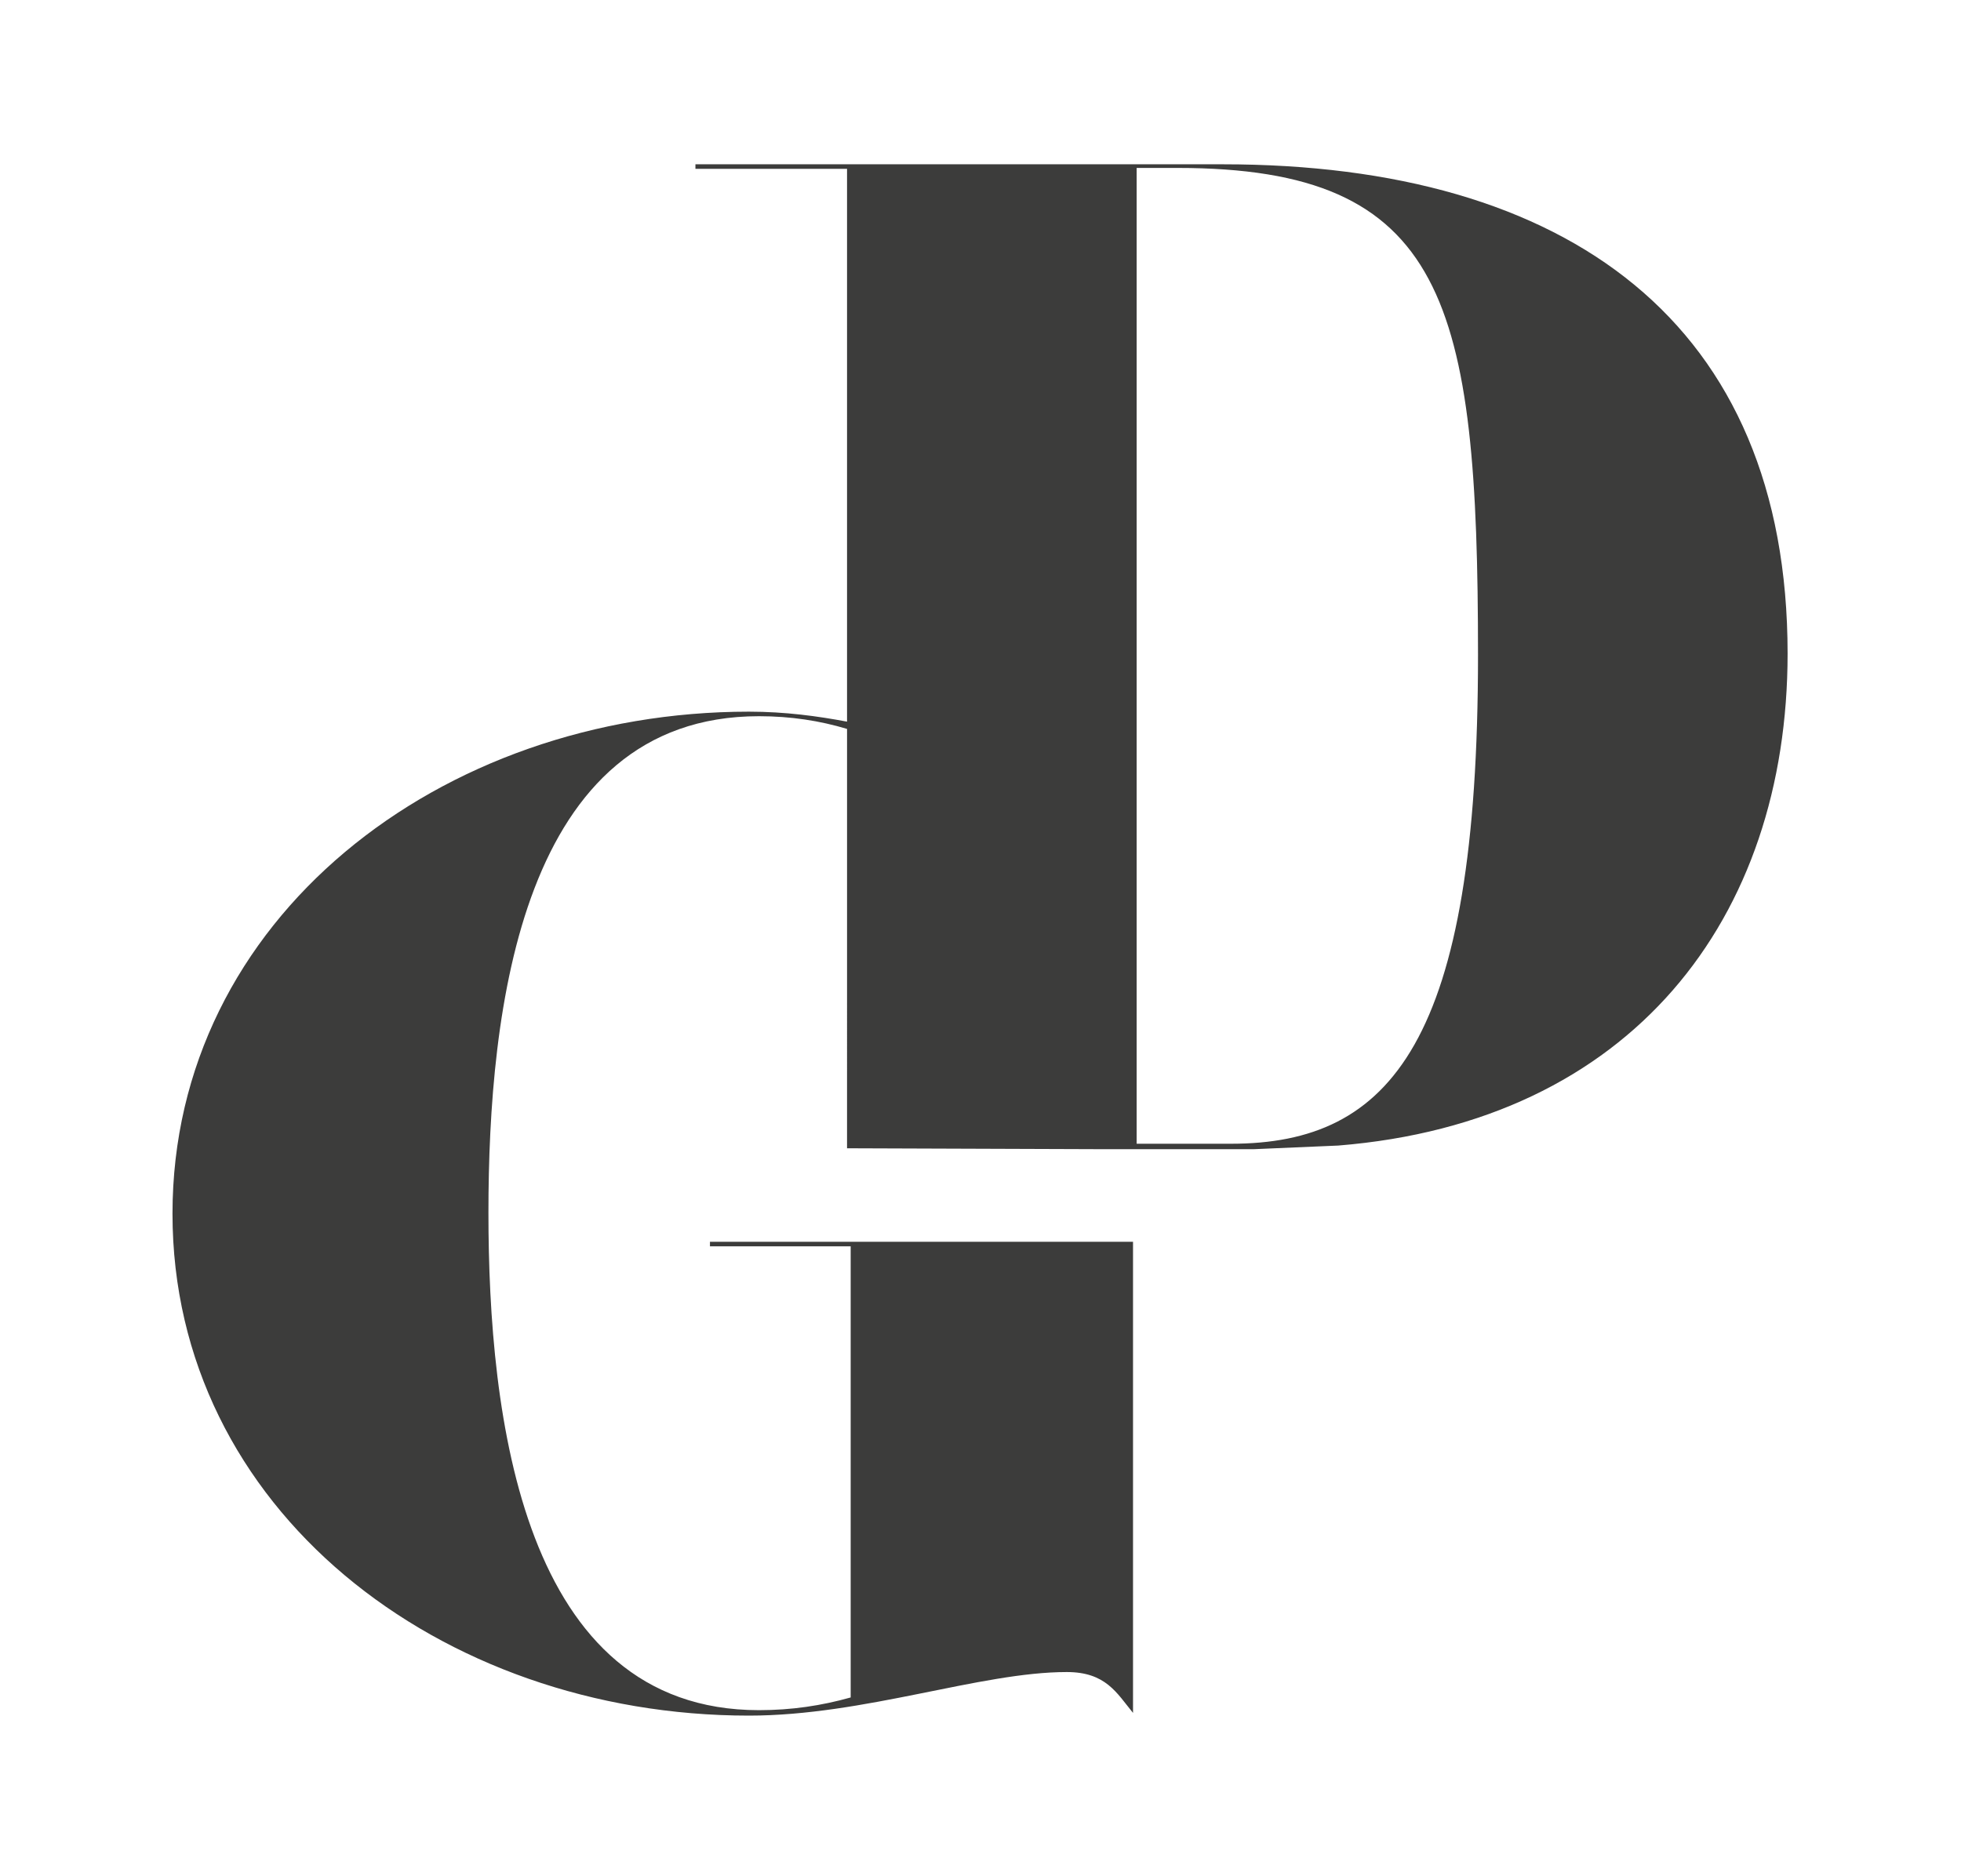 <?xml version="1.0" encoding="utf-8"?>
<!-- Generator: Adobe Illustrator 27.4.0, SVG Export Plug-In . SVG Version: 6.00 Build 0)  -->
<svg version="1.1" id="Layer_1" xmlns="http://www.w3.org/2000/svg" xmlns:xlink="http://www.w3.org/1999/xlink" x="0px" y="0px"
	 viewBox="0 0 216 206.7" style="enable-background:new 0 0 216 206.7;" xml:space="preserve">
<style type="text/css">
	.st0{fill:#3C3C3B;}
</style>
<path class="st0" d="M147.4,126.2c32.3-2.6,49.5-25,49.5-54.2c0-36.4-24.2-53.9-62.2-53.9H76.6v0.5h16.7v60.9
	c-3.2-0.6-6.8-1.1-10.8-1.1c-34,0-63.5,22.8-63.5,55.3s29.4,55.3,63.5,55.3c12.7,0,25.5-4.8,35-4.8c4.3,0,5.5,2.3,7.3,4.5v-34.2
	v-17.2v-0.5H78.2v0.5h15.5V187c-3.2,0.9-6.5,1.4-10.1,1.4c-26.1,0-29.8-32.4-29.8-54.8c0-22.4,3.6-54.7,29.8-54.7
	c3.5,0,6.7,0.5,9.7,1.4v30.2V126v0.5l28.1,0.1h16.7 M135.6,126h-10.4V18.5h4.5c29.6,0,33.1,14.7,33.1,53.7
	C162.8,114.8,153.2,126,135.6,126z"/>
</svg>
